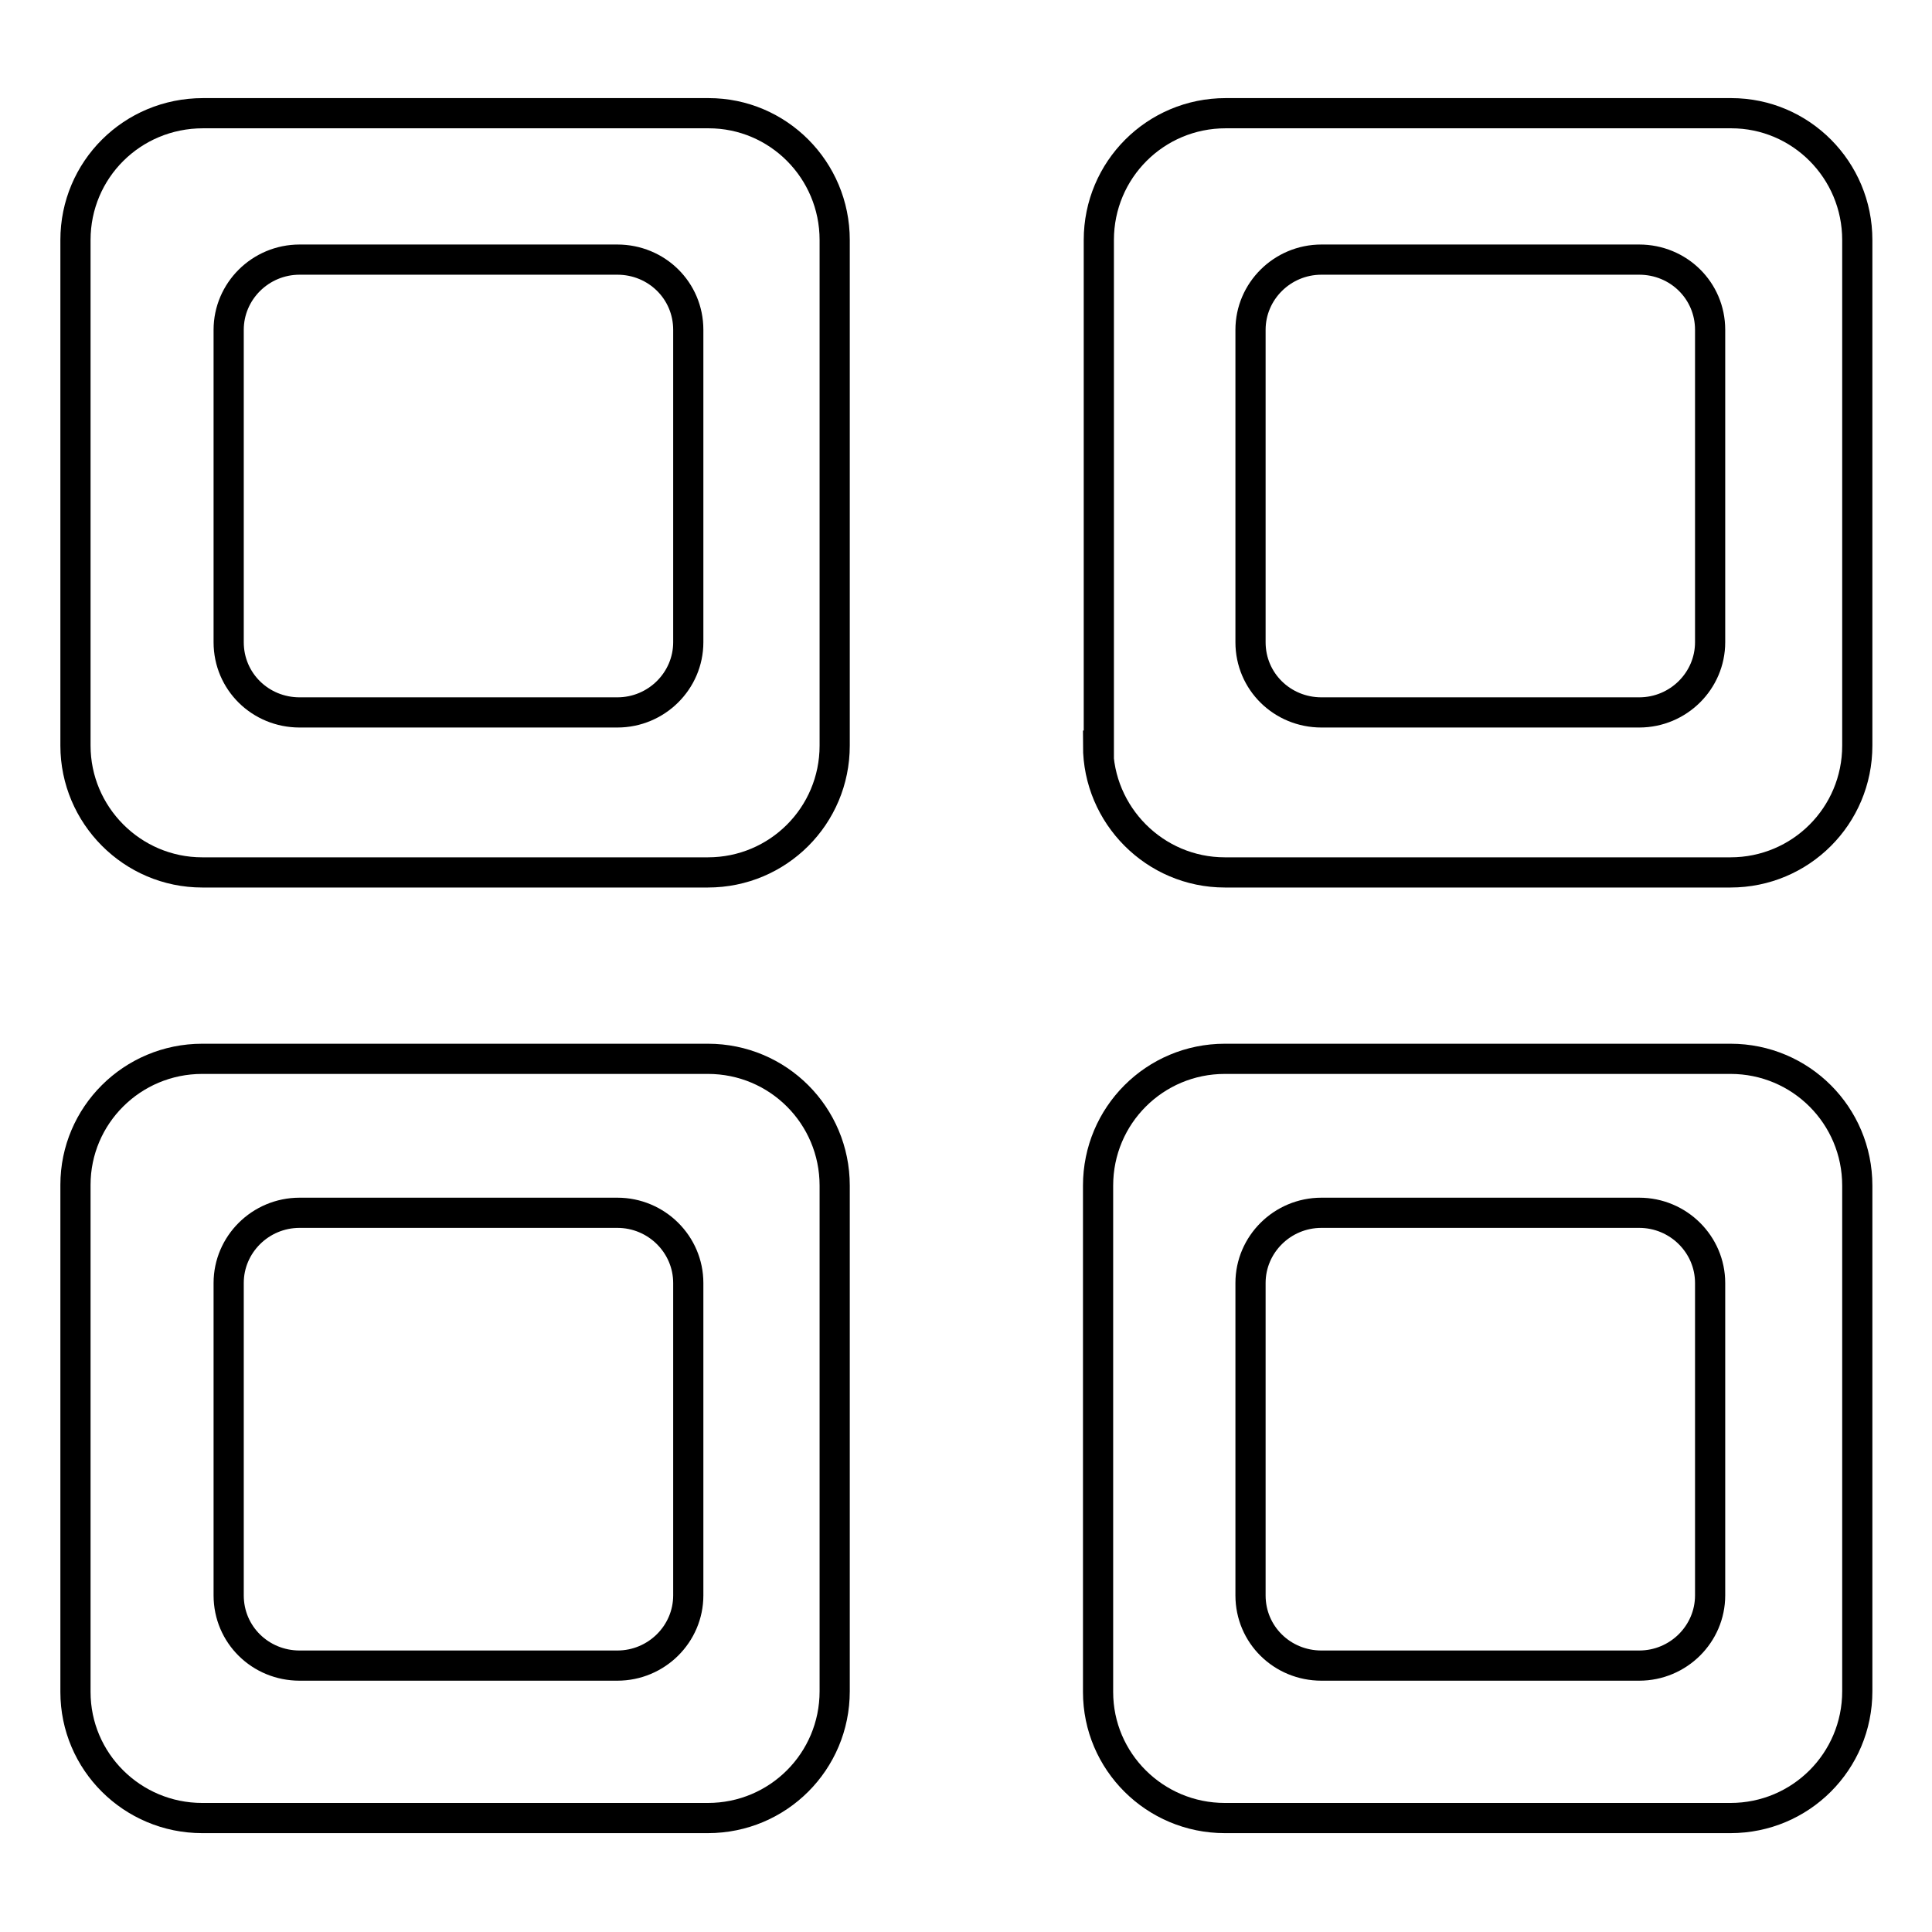 <?xml version="1.0" encoding="utf-8"?>
<!-- Svg Vector Icons : http://www.onlinewebfonts.com/icon -->
<!DOCTYPE svg PUBLIC "-//W3C//DTD SVG 1.1//EN" "http://www.w3.org/Graphics/SVG/1.1/DTD/svg11.dtd">
<svg version="1.1" xmlns="http://www.w3.org/2000/svg" xmlns:xlink="http://www.w3.org/1999/xlink" x="0px" y="0px" viewBox="0 0 256 256" enable-background="new 0 0 256 256" xml:space="preserve">
<g> <path stroke-width="4" fill-opacity="0" stroke="#000000"  d="M10,98.8c0,9.2,7.5,16.8,16.8,16.8h67c9.3,0,16.8-7.5,16.8-16.8v-67c0-9.3-7.5-16.8-16.7-16.8c0,0,0,0,0,0 h-67C17.5,15,10,22.5,10,31.8c0,0,0,0,0,0V98.8z M91.2,85.1c0,5.1-4.2,9.3-9.4,9.3H39.7c-5.2,0-9.4-4.1-9.4-9.3v0V43.7 c0-5.1,4.2-9.3,9.4-9.3h42.1c5.2,0,9.4,4.1,9.4,9.3V85.1L91.2,85.1z M10,224.2c0,9.2,7.5,16.7,16.8,16.7h67 c9.3,0,16.8-7.5,16.8-16.8v-67c0-9.3-7.5-16.8-16.8-16.8h-67c-9.3,0-16.8,7.5-16.8,16.7c0,0,0,0,0,0V224.2L10,224.2z M91.2,211.4 c0,5.1-4.2,9.3-9.4,9.3H39.7c-5.2,0-9.4-4.1-9.4-9.3l0,0V170c0-5.1,4.2-9.3,9.4-9.3h42.1c5.2,0,9.4,4.2,9.4,9.3V211.4L91.2,211.4z  M145.5,98.8c0,9.2,7.5,16.8,16.8,16.8h67c9.3,0,16.8-7.5,16.8-16.8v-67c0-9.3-7.5-16.8-16.7-16.8c0,0,0,0,0,0h-67 c-9.3,0-16.8,7.5-16.8,16.8V98.8L145.5,98.8z M226.6,85.1c0,5.1-4.2,9.3-9.4,9.3h-42.1c-5.2,0-9.4-4.1-9.4-9.3c0,0,0,0,0,0V43.7 c0-5.1,4.2-9.3,9.4-9.3h42.1c5.2,0,9.4,4.1,9.4,9.3V85.1z M145.5,224.2c0,9.2,7.5,16.7,16.8,16.7h67c9.3,0,16.8-7.5,16.8-16.8v-67 c0-9.3-7.5-16.8-16.8-16.8h-67c-9.3,0-16.8,7.5-16.8,16.8V224.2L145.5,224.2z M226.6,211.4c0,5.1-4.2,9.3-9.4,9.3h-42.1 c-5.2,0-9.4-4.1-9.4-9.3l0,0V170c0-5.1,4.2-9.3,9.4-9.3h42.1c5.2,0,9.4,4.2,9.4,9.3V211.4L226.6,211.4z"/></g>
</svg>